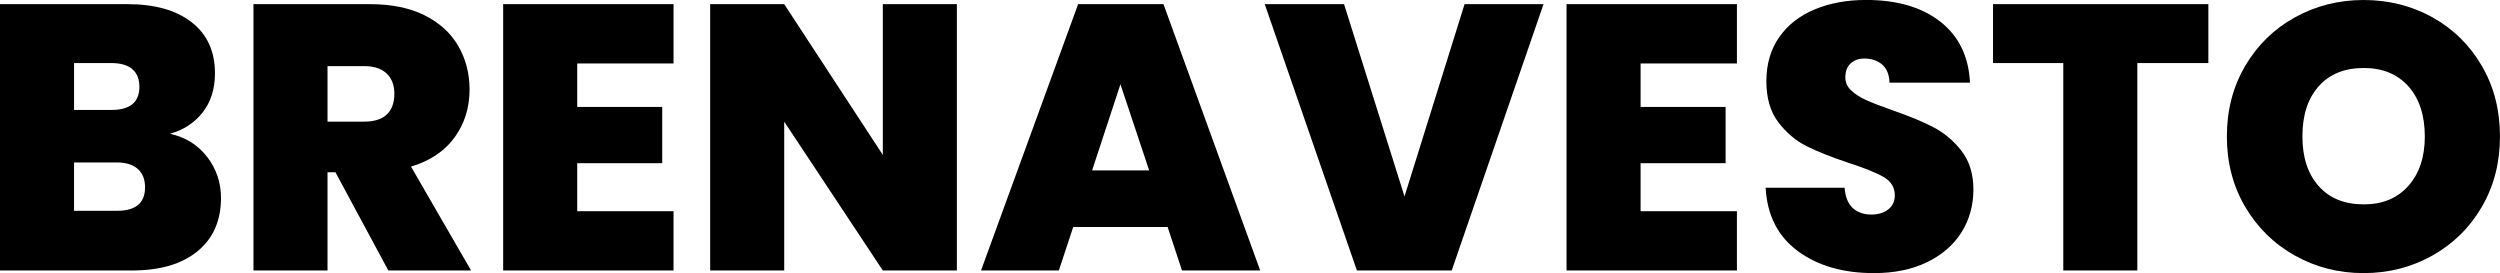 <svg viewBox="0 0 1188.73 129.87" xmlns="http://www.w3.org/2000/svg" id="Calque_2">
  <g data-name="Calque_1" id="Calque_1-2">
    <g>
      <path d="M98.52,74.63c4.37,5.69,6.56,12.19,6.56,19.49,0,10.78-3.71,19.22-11.14,25.33-7.43,6.11-17.84,9.16-31.25,9.16H0V1.98h60.71c12.93,0,23.08,2.87,30.45,8.62,7.36,5.75,11.05,13.83,11.05,24.25,0,7.43-1.95,13.62-5.84,18.59-3.89,4.97-9.07,8.35-15.54,10.15,7.42,1.68,13.32,5.36,17.69,11.05ZM35.21,52.27h17.78c8.86,0,13.29-3.65,13.29-10.96s-4.43-11.32-13.29-11.32h-17.78v22.27ZM68.97,89.09c0-3.83-1.17-6.76-3.5-8.8-2.33-2.03-5.66-3.05-9.97-3.05h-20.3v22.99h20.48c8.86,0,13.29-3.71,13.29-11.14Z"></path>
      <path d="M184.65,128.61l-25.15-46.7h-3.77v46.7h-35.21V1.98h55.5c10.18,0,18.8,1.77,25.87,5.3,7.06,3.53,12.39,8.38,15.99,14.55,3.59,6.17,5.39,13.08,5.39,20.75,0,8.62-2.37,16.2-7.09,22.72-4.73,6.53-11.65,11.17-20.75,13.92l28.56,49.4h-39.34ZM155.73,57.84h17.42c4.79,0,8.38-1.14,10.78-3.41,2.39-2.27,3.59-5.57,3.59-9.88,0-4.07-1.23-7.27-3.68-9.61-2.46-2.33-6.02-3.5-10.69-3.5h-17.42v26.4Z"></path>
      <path d="M274.46,30.18v20.66h40.42v26.76h-40.42v22.81h45.8v28.2h-81.01V1.98h81.01v28.2h-45.8Z"></path>
      <path d="M454.98,128.61h-35.21l-46.88-70.77v70.77h-35.21V1.98h35.21l46.88,71.67V1.98h35.21v126.63Z"></path>
      <path d="M555.21,107.95h-44.91l-6.83,20.66h-37L512.64,1.98h40.59l45.98,126.63h-37.18l-6.83-20.66ZM546.41,81.01l-13.65-40.95-13.47,40.95h27.12Z"></path>
      <path d="M733.93,1.98l-43.65,126.63h-45.08L601.37,1.98h37.72l28.74,91.43L696.39,1.98h37.54Z"></path>
      <path d="M780.09,30.18v20.66h40.42v26.76h-40.42v22.81h45.8v28.2h-81.01V1.98h81.01v28.2h-45.8Z"></path>
      <path d="M854.81,119.36c-9.46-7.01-14.55-17.03-15.27-30.09h37.54c.36,4.43,1.68,7.67,3.95,9.7,2.27,2.04,5.21,3.05,8.8,3.05,3.23,0,5.9-.81,7.99-2.43,2.09-1.62,3.14-3.86,3.14-6.74,0-3.71-1.74-6.58-5.21-8.62-3.47-2.03-9.1-4.31-16.88-6.83-8.26-2.75-14.94-5.42-20.03-7.99-5.09-2.57-9.52-6.35-13.29-11.32-3.77-4.97-5.66-11.46-5.66-19.49s2.03-15.12,6.11-20.93c4.07-5.81,9.7-10.21,16.88-13.2,7.18-2.99,15.33-4.49,24.43-4.49,14.73,0,26.49,3.44,35.3,10.33,8.8,6.89,13.5,16.56,14.1,29.01h-38.26c-.12-3.83-1.29-6.71-3.5-8.62-2.22-1.91-5.06-2.87-8.53-2.87-2.63,0-4.79.78-6.47,2.33-1.68,1.56-2.51,3.77-2.51,6.65,0,2.4.93,4.46,2.78,6.2,1.85,1.74,4.16,3.23,6.92,4.49,2.75,1.26,6.83,2.85,12.21,4.76,8.02,2.76,14.64,5.48,19.85,8.17s9.7,6.47,13.47,11.32c3.77,4.85,5.66,10.99,5.66,18.41s-1.89,14.31-5.66,20.3c-3.77,5.99-9.22,10.72-16.35,14.19-7.13,3.47-15.54,5.21-25.24,5.21-14.73,0-26.83-3.5-36.28-10.51Z"></path>
      <path d="M1050.06,1.98v28.02h-33.77v98.61h-35.21V30h-33.41V1.98h102.38Z"></path>
      <path d="M1091.19,121.51c-9.94-5.57-17.81-13.29-23.62-23.17-5.81-9.88-8.71-21.04-8.71-33.5s2.9-23.62,8.71-33.5c5.81-9.88,13.68-17.57,23.62-23.08,9.94-5.51,20.84-8.26,32.69-8.26s22.9,2.76,32.78,8.26c9.88,5.51,17.69,13.2,23.44,23.08s8.62,21.05,8.62,33.5-2.87,23.62-8.62,33.5c-5.75,9.88-13.59,17.6-23.53,23.17-9.94,5.57-20.84,8.35-32.69,8.35s-22.75-2.78-32.69-8.35ZM1145.17,88.37c5.21-5.87,7.81-13.71,7.81-23.53s-2.6-17.99-7.81-23.8c-5.21-5.81-12.3-8.71-21.29-8.71s-16.23,2.9-21.38,8.71c-5.15,5.81-7.72,13.74-7.72,23.8s2.57,17.81,7.72,23.62c5.15,5.81,12.27,8.71,21.38,8.71s16.08-2.93,21.29-8.8Z"></path>
    </g>
  </g>
</svg>